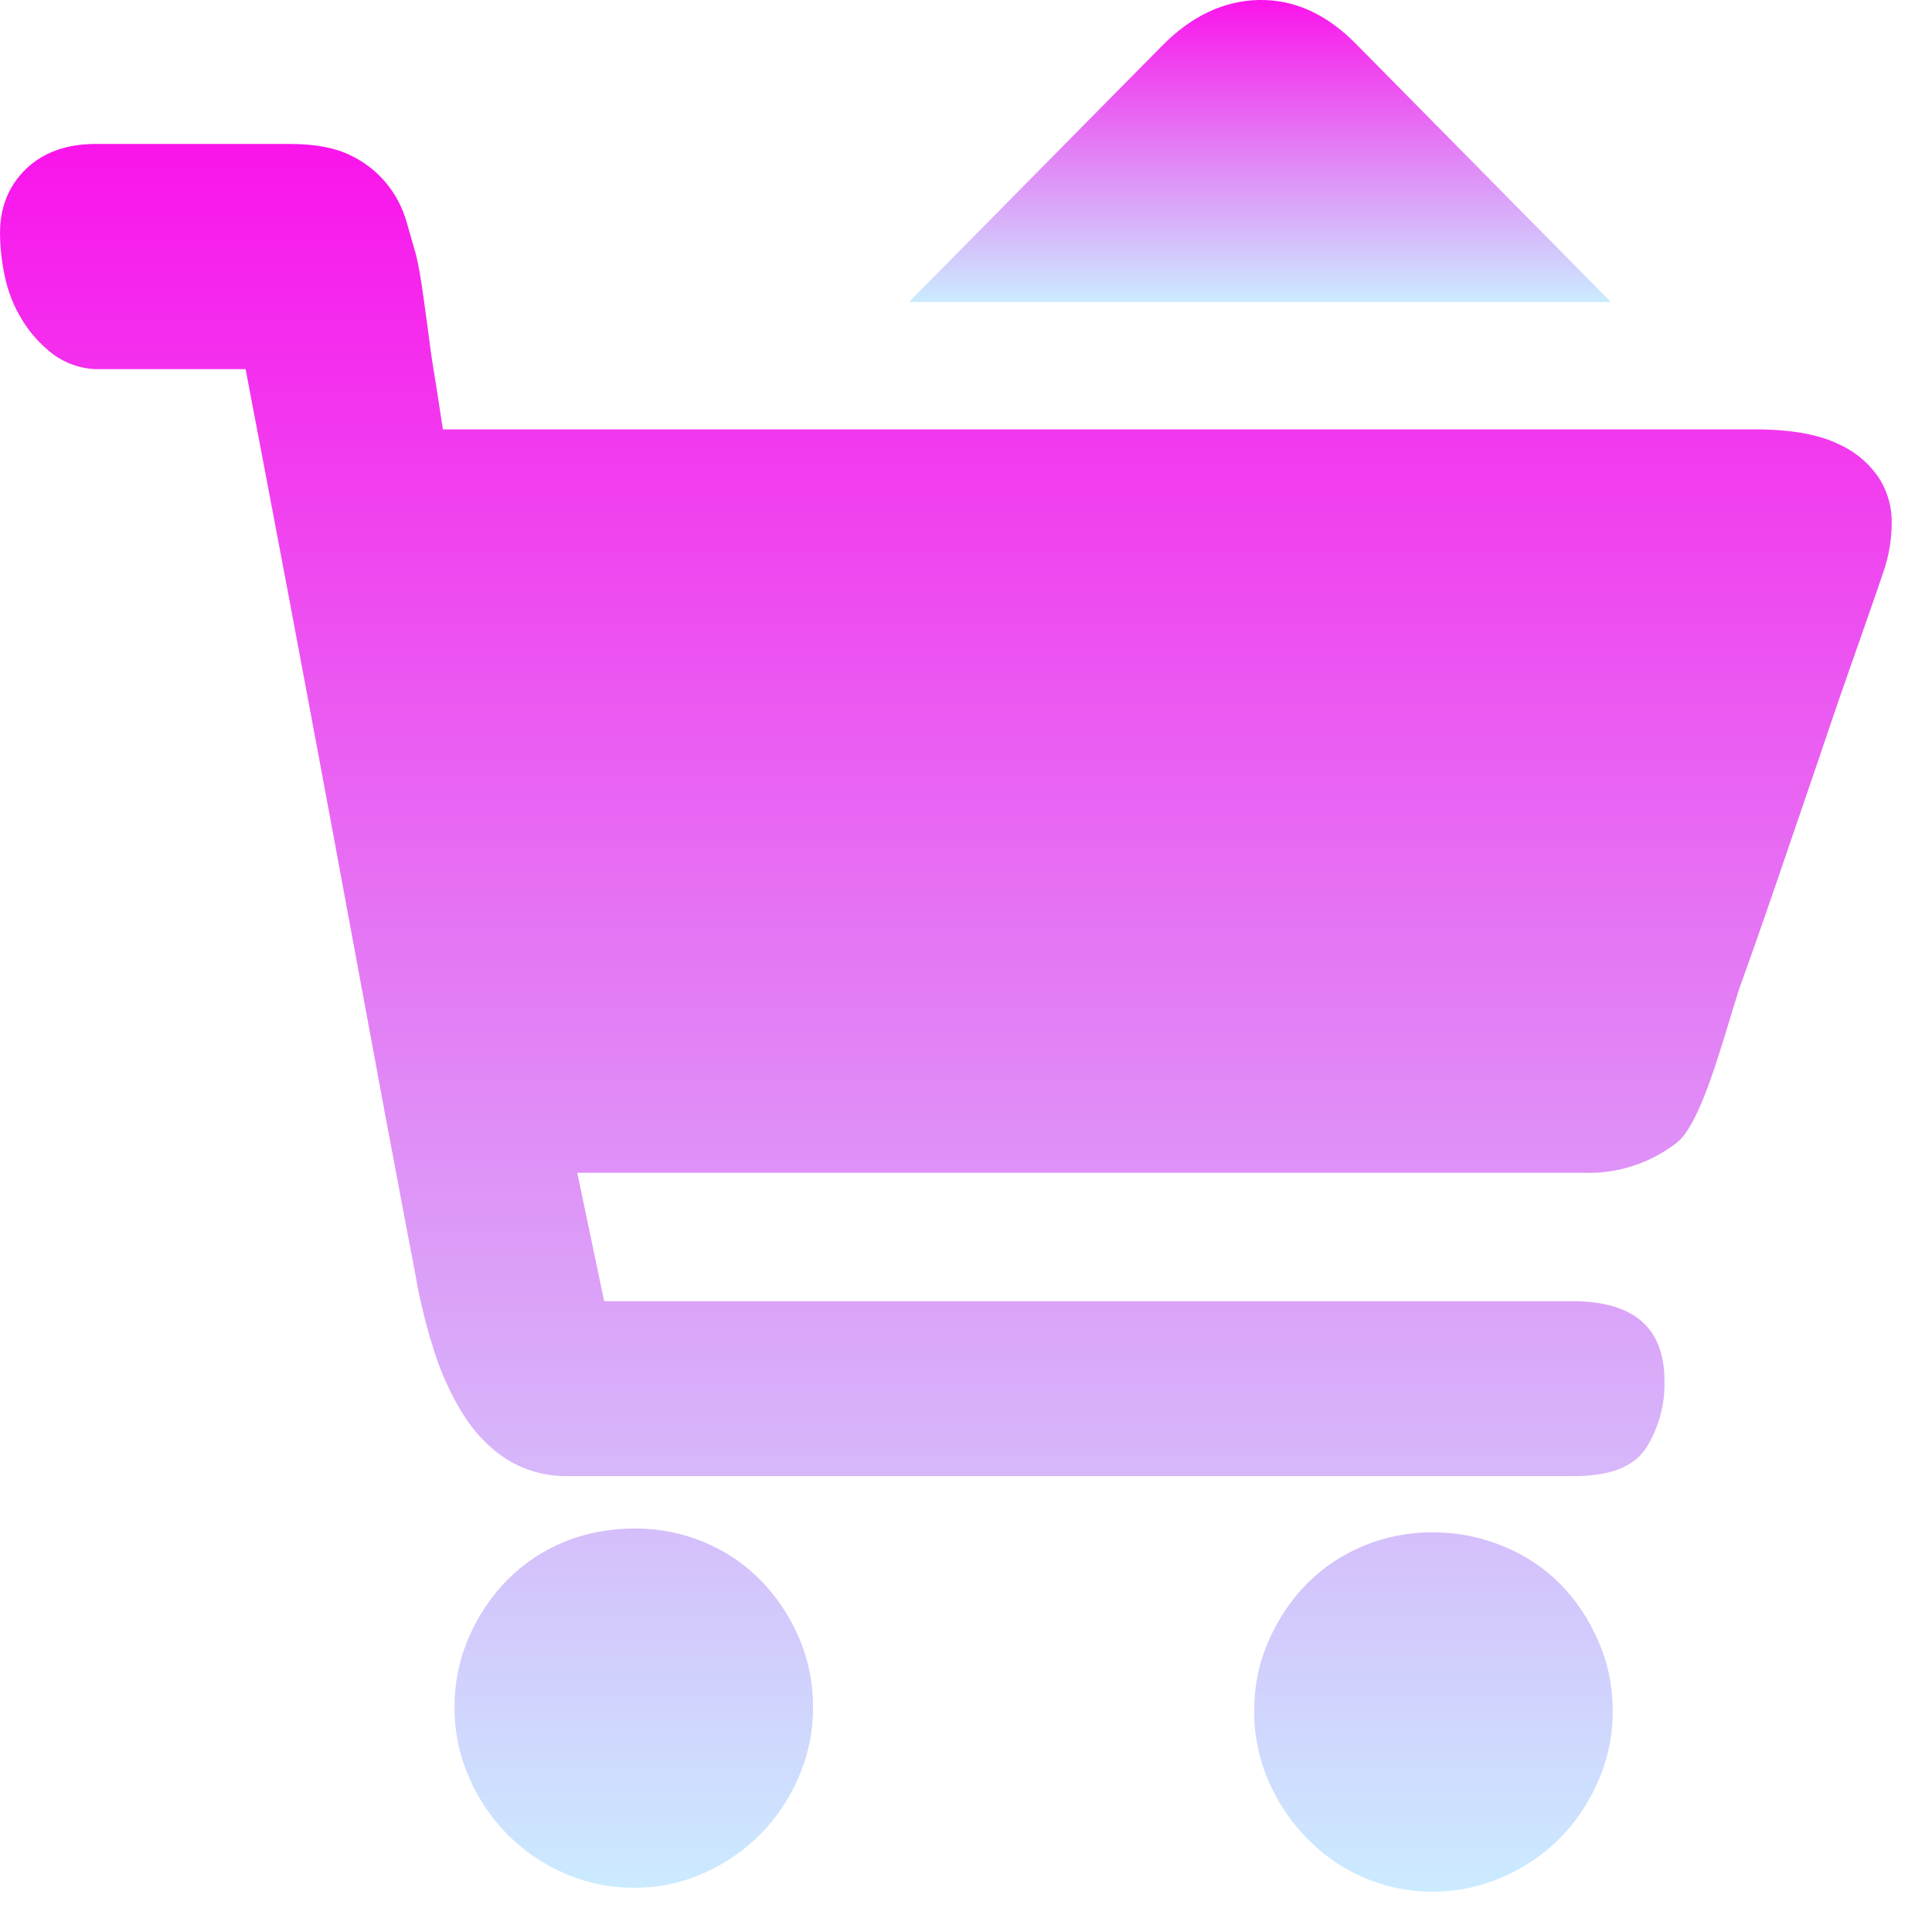 <svg width="42" height="42" viewBox="0 0 42 42" fill="none" xmlns="http://www.w3.org/2000/svg">
<path d="M31.14 33.311C31.669 33.311 32.177 33.409 32.662 33.607C33.15 33.803 33.566 34.079 33.913 34.431C34.26 34.782 34.539 35.198 34.745 35.675C34.955 36.153 35.06 36.661 35.06 37.194C35.06 37.73 34.955 38.238 34.745 38.715C34.539 39.193 34.26 39.608 33.913 39.96C33.554 40.32 33.13 40.607 32.662 40.806C31.208 41.444 29.517 41.107 28.409 39.96C28.057 39.6 27.774 39.178 27.576 38.715C27.368 38.235 27.262 37.717 27.265 37.194C27.265 36.661 27.367 36.153 27.576 35.675C27.786 35.198 28.062 34.782 28.409 34.431C28.76 34.076 29.179 33.796 29.641 33.607C30.112 33.412 30.611 33.311 31.14 33.311ZM13.801 33.228C14.327 33.228 14.829 33.325 15.3 33.523C15.771 33.719 16.182 33.995 16.529 34.347C16.877 34.699 17.155 35.112 17.364 35.592C17.571 36.069 17.676 36.577 17.676 37.11C17.676 37.646 17.571 38.151 17.364 38.631C17.155 39.109 16.877 39.525 16.529 39.876C16.176 40.232 15.759 40.518 15.3 40.719C14.829 40.931 14.317 41.039 13.801 41.038C13.269 41.042 12.743 40.934 12.257 40.719C11.798 40.518 11.381 40.232 11.028 39.876C10.675 39.517 10.391 39.095 10.193 38.631C9.984 38.151 9.878 37.633 9.881 37.11C9.881 36.577 9.986 36.069 10.193 35.592C10.402 35.112 10.681 34.699 11.028 34.347C11.378 33.993 11.796 33.713 12.257 33.523C12.729 33.328 13.244 33.228 13.801 33.228ZM6.293 3.129C6.849 3.129 7.293 3.213 7.627 3.381C8.215 3.662 8.656 4.185 8.837 4.818L9.043 5.535C9.098 5.759 9.154 6.077 9.209 6.484C9.267 6.892 9.322 7.308 9.377 7.729C9.46 8.237 9.542 8.771 9.628 9.334H38.144C38.921 9.334 39.525 9.44 39.958 9.65C40.332 9.813 40.651 10.085 40.873 10.431C41.055 10.738 41.137 11.073 41.123 11.422C41.117 11.731 41.068 12.037 40.977 12.332C40.895 12.583 40.713 13.105 40.437 13.895C40.131 14.758 39.832 15.623 39.541 16.491L38.582 19.296C38.263 20.226 38.004 20.957 37.81 21.49C37.449 22.618 36.997 24.407 36.454 24.84C35.876 25.289 35.162 25.52 34.434 25.496H12.549L13.134 28.287H34.183C35.517 28.287 36.184 28.865 36.184 30.018C36.198 30.532 36.06 31.038 35.787 31.475C35.526 31.882 35.005 32.089 34.225 32.089H12.381C11.888 32.105 11.402 31.972 10.986 31.706C10.612 31.455 10.297 31.123 10.049 30.715C9.794 30.299 9.591 29.852 9.443 29.387C9.3 28.944 9.182 28.492 9.09 28.036C9.017 27.627 8.94 27.218 8.859 26.811L8.401 24.382C7.977 22.096 7.554 19.81 7.13 17.524C6.541 14.356 5.944 11.19 5.339 8.025H2.208C1.835 8.039 1.468 7.928 1.166 7.71C0.89 7.502 0.656 7.243 0.477 6.948C0.298 6.656 0.171 6.335 0.102 5.999C0.037 5.693 0.003 5.382 0 5.069C0 4.508 0.187 4.042 0.562 3.676C0.937 3.314 1.444 3.129 2.084 3.129H6.293H6.293Z" fill="url(#paint0_linear_133_1005)"/>
<path d="M35.019 6.566H19.76L25.264 0.994C25.901 0.347 26.604 0.017 27.367 0C28.133 -0.013 28.833 0.302 29.473 0.949L35.019 6.566Z" fill="url(#paint1_linear_133_1005)"/>
<defs>
<linearGradient id="paint0_linear_133_1005" x1="20.562" y1="3.129" x2="20.562" y2="41.125" gradientUnits="userSpaceOnUse">
<stop stop-color="#FA14EB"/>
<stop offset="1" stop-color="#CBEBFF"/>
</linearGradient>
<linearGradient id="paint1_linear_133_1005" x1="27.389" y1="0" x2="27.389" y2="6.566" gradientUnits="userSpaceOnUse">
<stop stop-color="#FA14EB"/>
<stop offset="1" stop-color="#CBEBFF"/>
</linearGradient>
</defs>
</svg>
